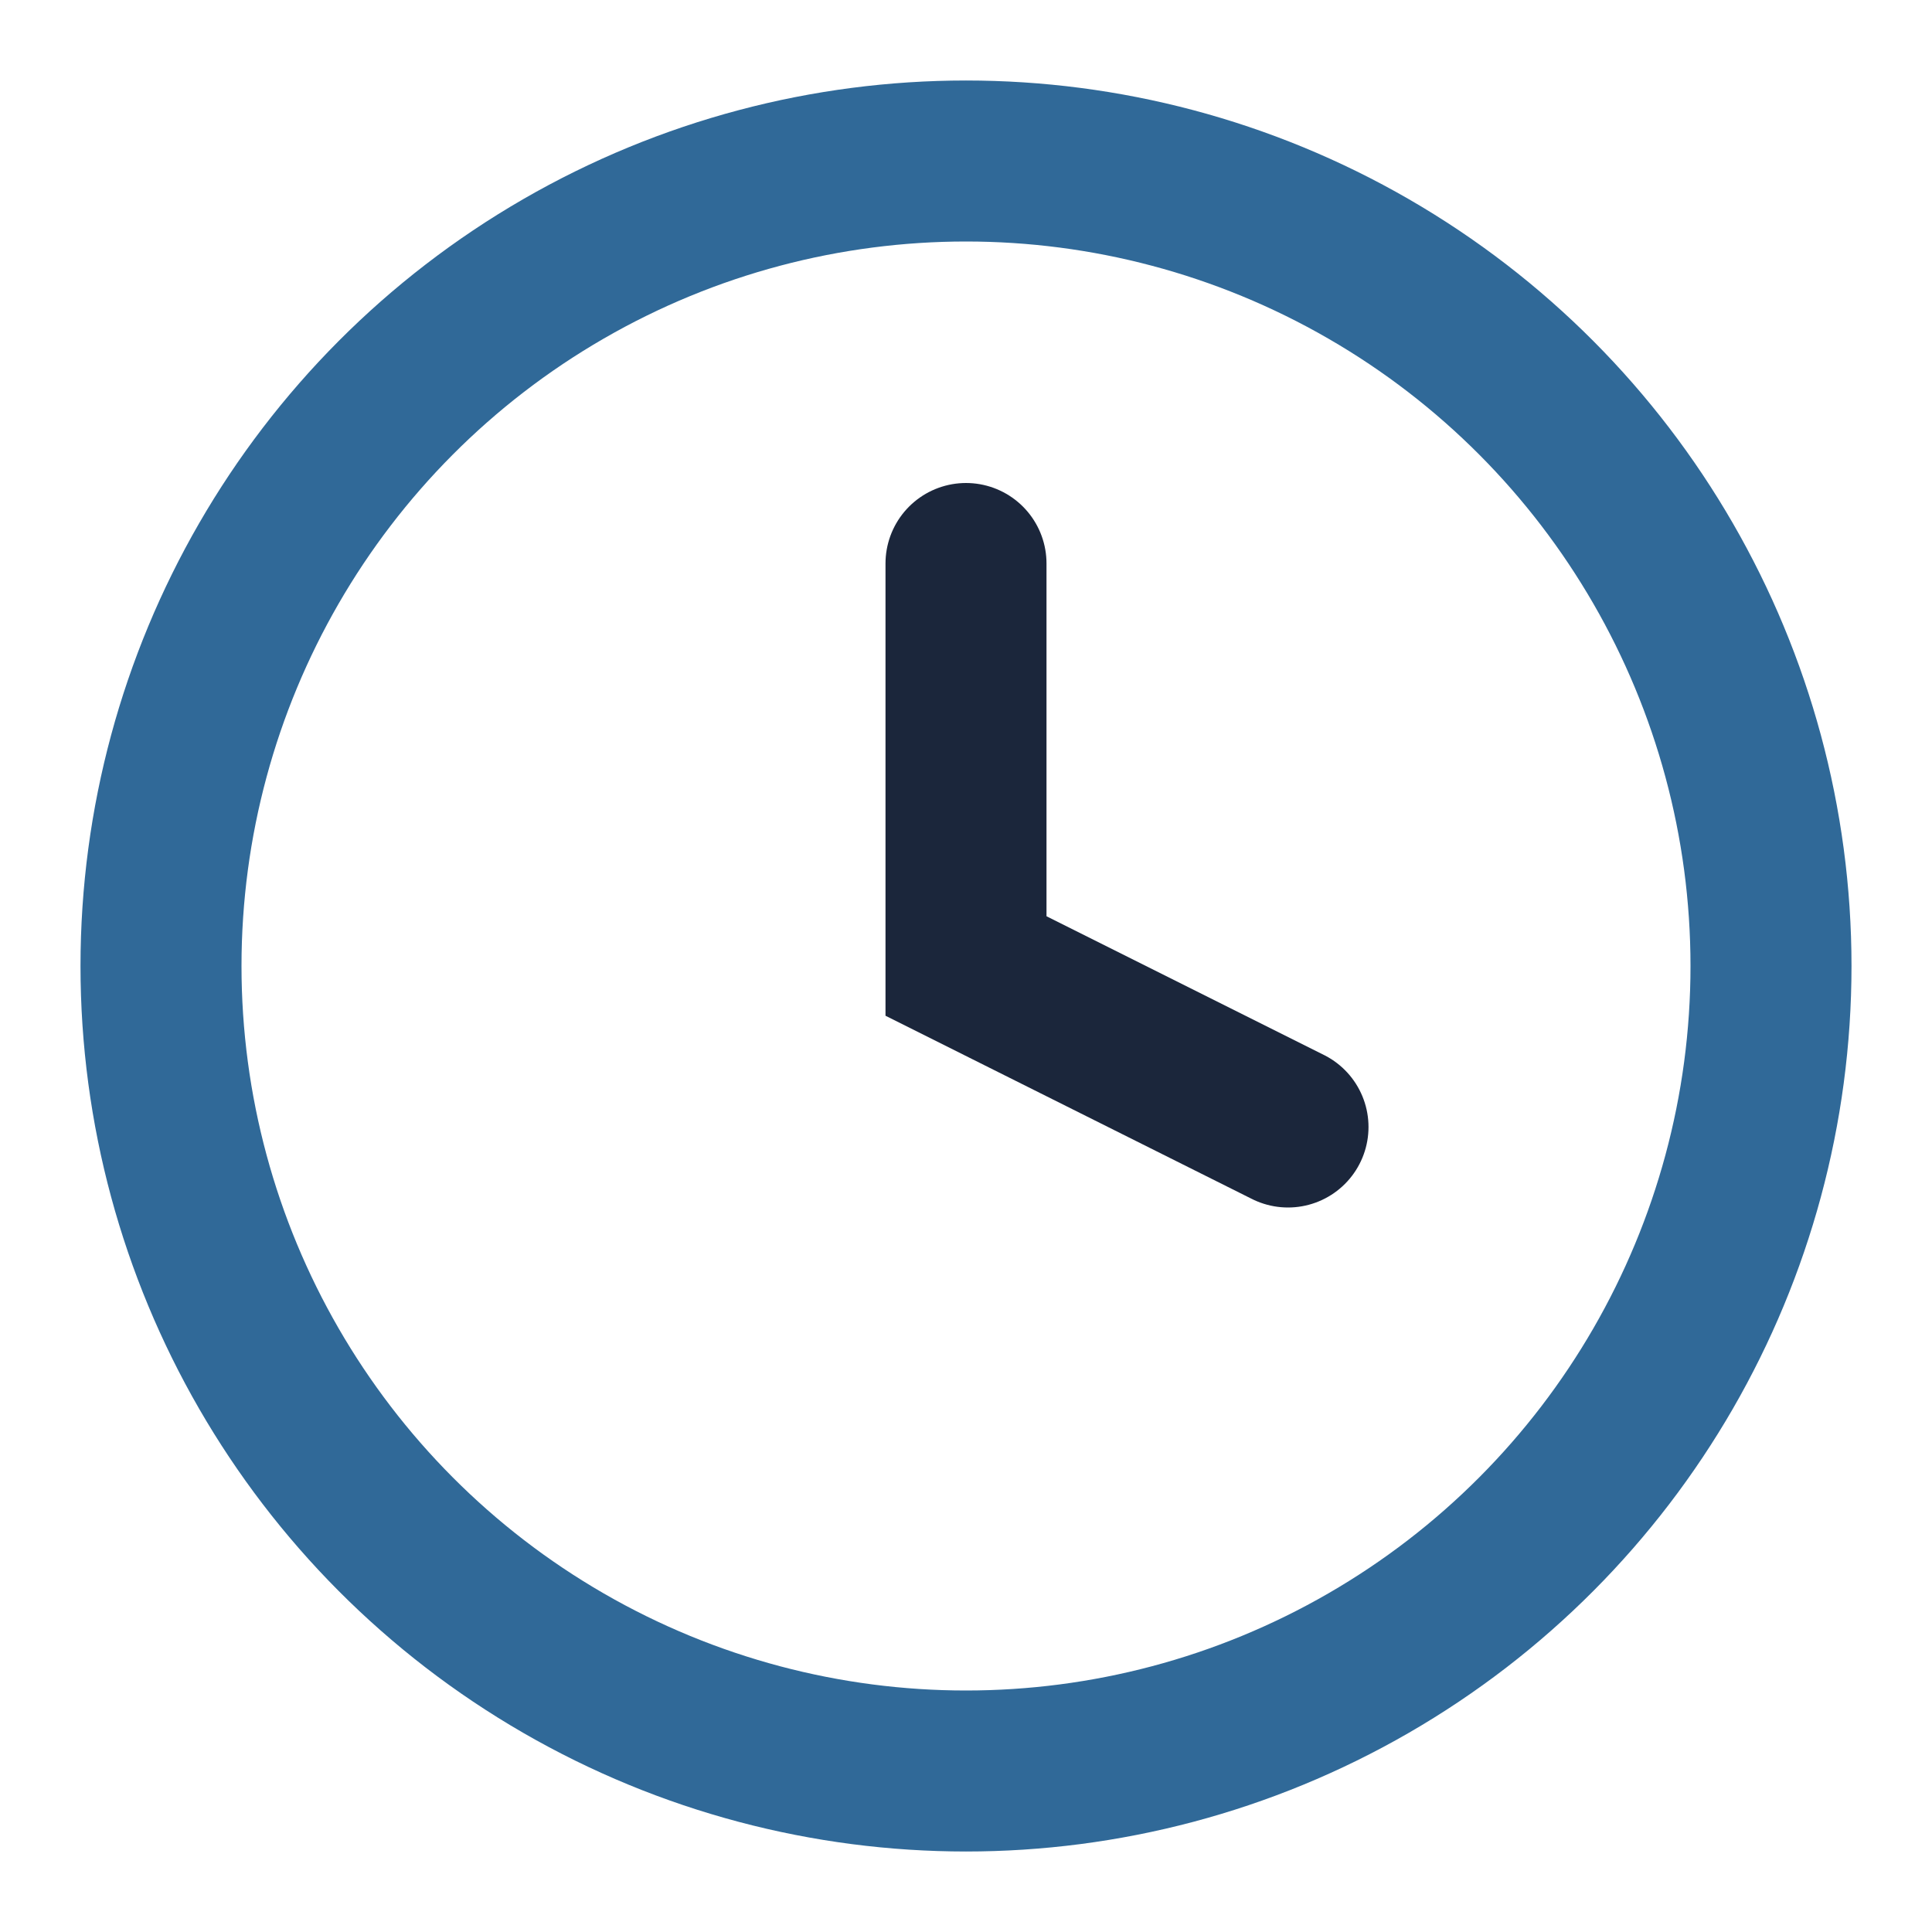 <?xml version="1.0" encoding="UTF-8"?>
<svg xmlns="http://www.w3.org/2000/svg" width="24" height="24" viewBox="0 0 24 24"><circle cx="12" cy="12" r="10" stroke="#306998" stroke-width="2" fill="none"/><path d="M12 7v5l4 2" stroke="#1B263B" stroke-width="2" fill="none" stroke-linecap="round"/></svg>